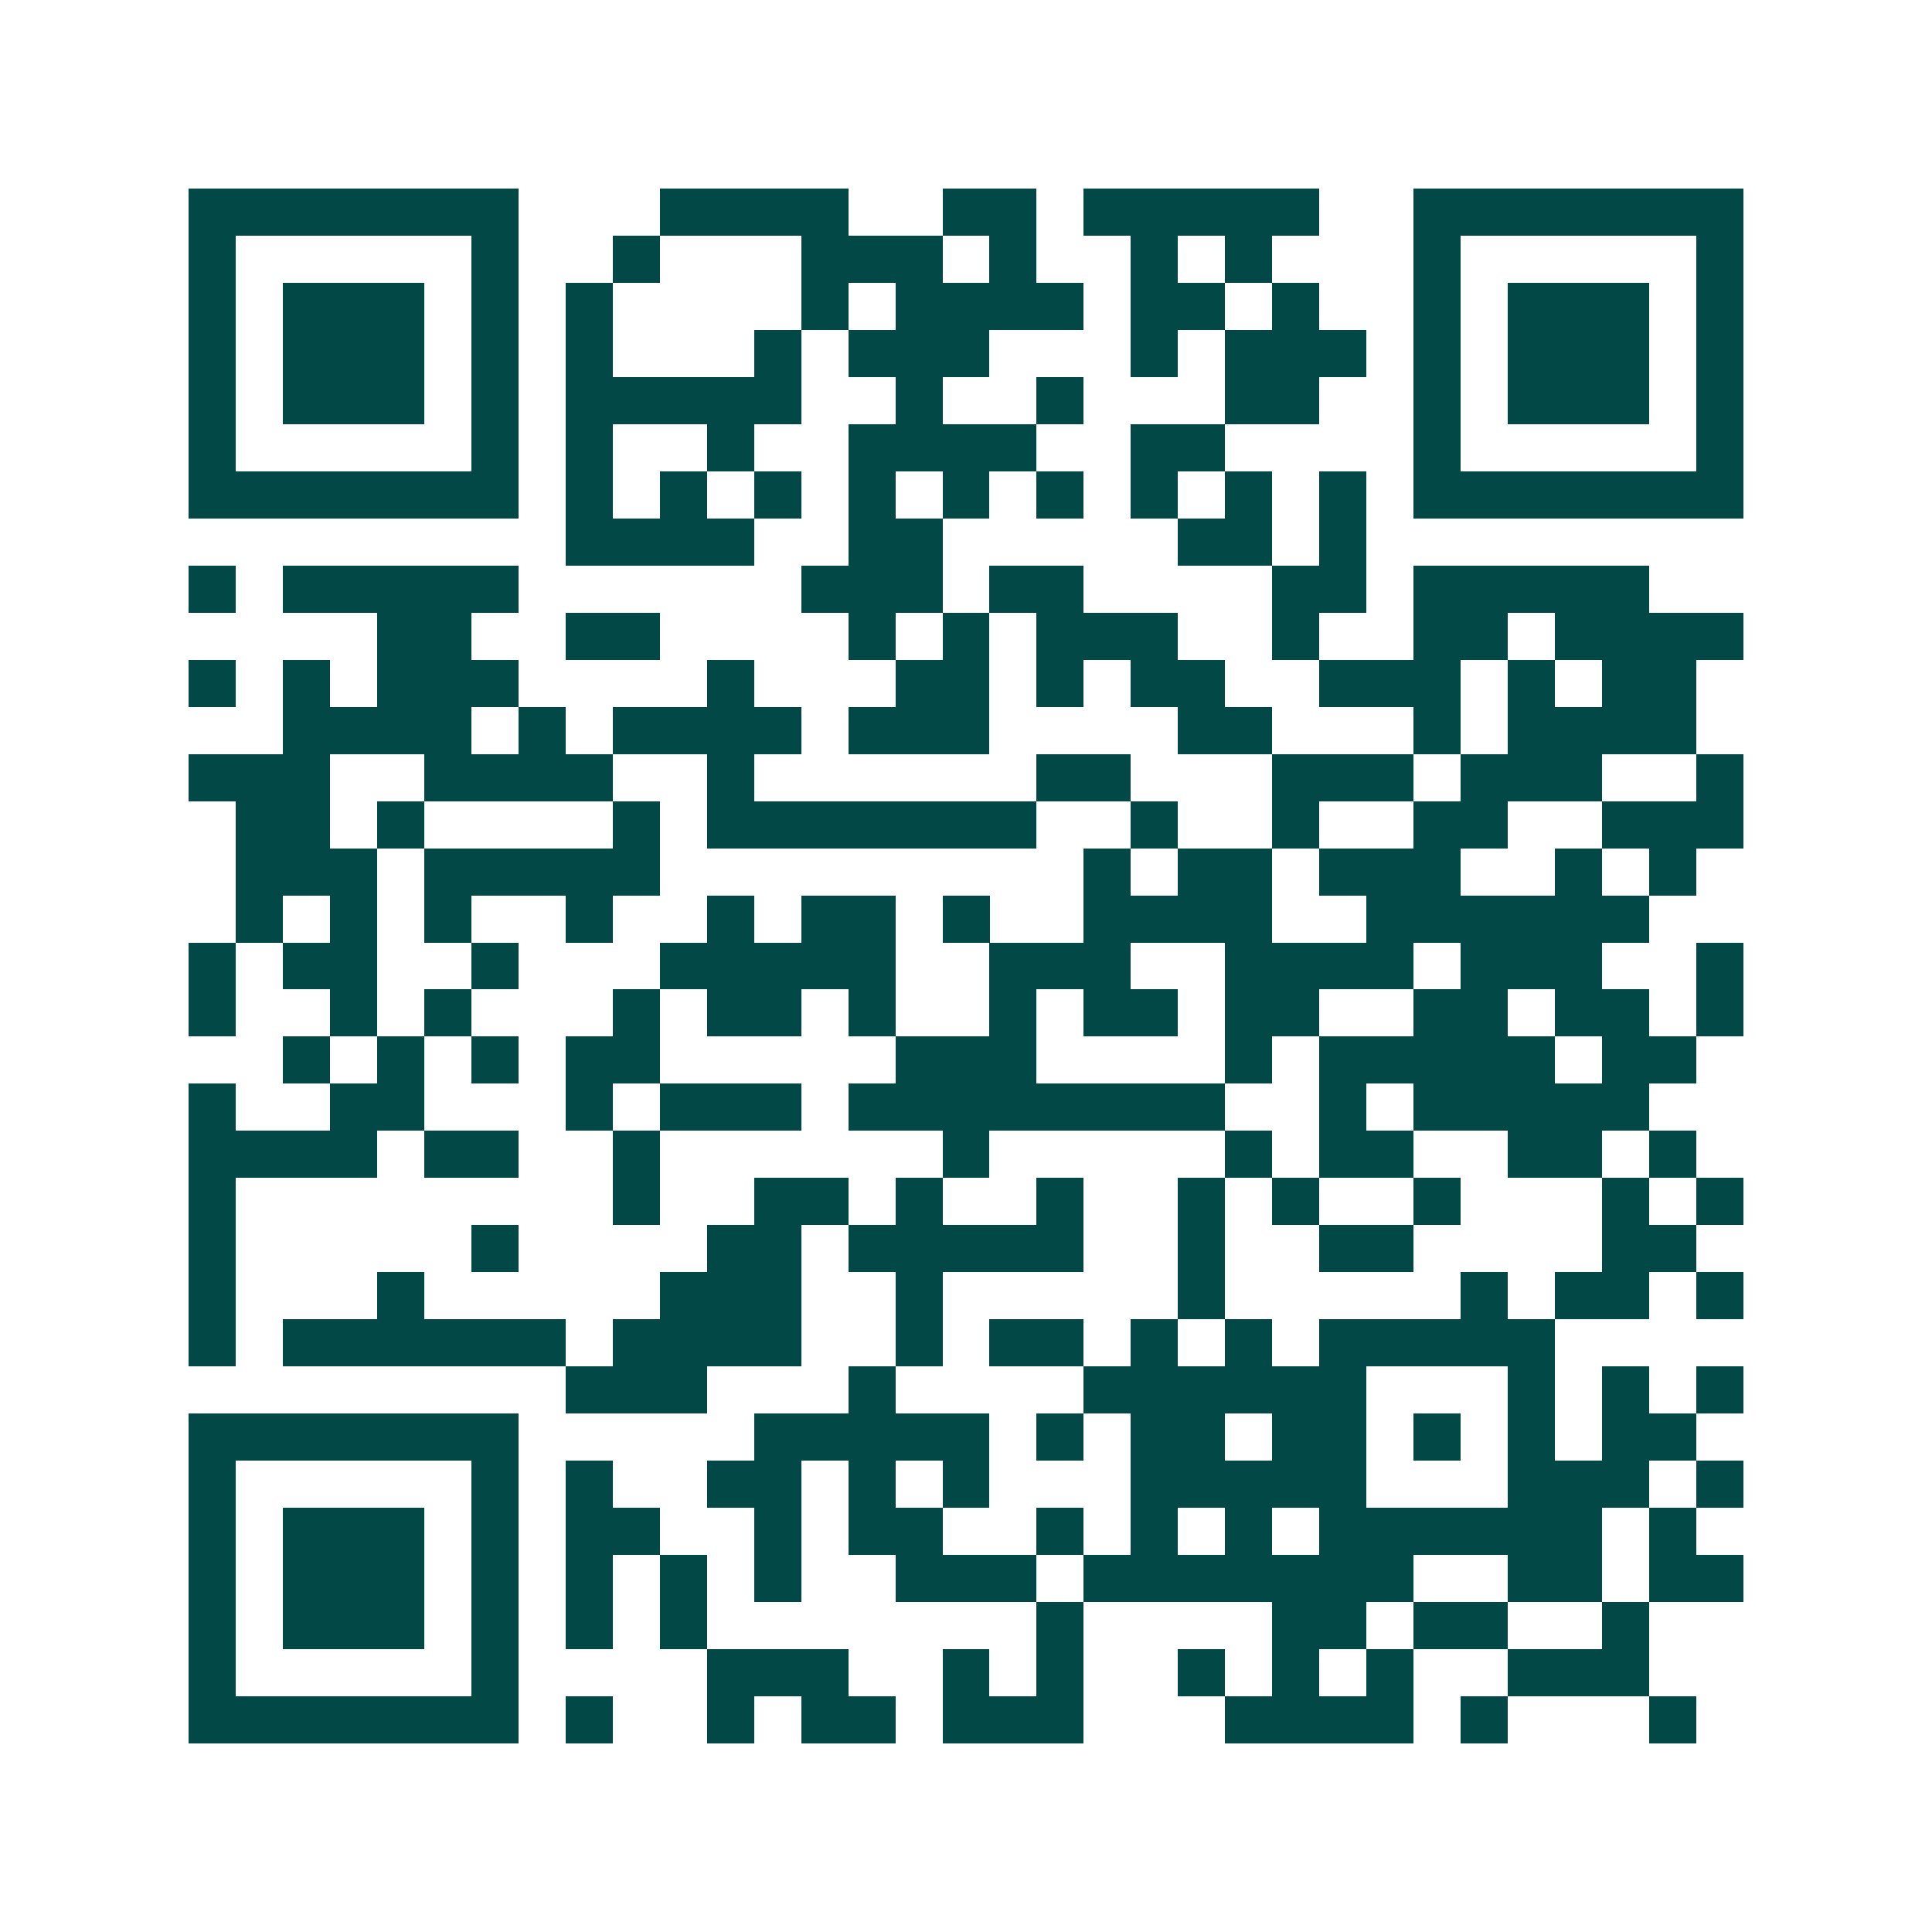 <svg xmlns="http://www.w3.org/2000/svg" width="200" height="200" viewBox="0 0 41 41" shape-rendering="crispEdges"><path fill="#ffffff" d="M0 0h41v41H0z"/><path stroke="#014847" d="M4 4.5h7m3 0h4m2 0h2m1 0h5m2 0h7M4 5.5h1m5 0h1m2 0h1m3 0h3m1 0h1m2 0h1m1 0h1m3 0h1m5 0h1M4 6.5h1m1 0h3m1 0h1m1 0h1m4 0h1m1 0h4m1 0h2m1 0h1m2 0h1m1 0h3m1 0h1M4 7.5h1m1 0h3m1 0h1m1 0h1m3 0h1m1 0h3m3 0h1m1 0h3m1 0h1m1 0h3m1 0h1M4 8.5h1m1 0h3m1 0h1m1 0h5m2 0h1m2 0h1m3 0h2m2 0h1m1 0h3m1 0h1M4 9.5h1m5 0h1m1 0h1m2 0h1m2 0h4m2 0h2m4 0h1m5 0h1M4 10.5h7m1 0h1m1 0h1m1 0h1m1 0h1m1 0h1m1 0h1m1 0h1m1 0h1m1 0h1m1 0h7M12 11.5h4m2 0h2m5 0h2m1 0h1M4 12.5h1m1 0h5m6 0h3m1 0h2m4 0h2m1 0h5M8 13.5h2m2 0h2m4 0h1m1 0h1m1 0h3m2 0h1m2 0h2m1 0h4M4 14.5h1m1 0h1m1 0h3m4 0h1m3 0h2m1 0h1m1 0h2m2 0h3m1 0h1m1 0h2M6 15.5h4m1 0h1m1 0h4m1 0h3m4 0h2m3 0h1m1 0h4M4 16.5h3m2 0h4m2 0h1m6 0h2m3 0h3m1 0h3m2 0h1M5 17.5h2m1 0h1m4 0h1m1 0h7m2 0h1m2 0h1m2 0h2m2 0h3M5 18.5h3m1 0h5m9 0h1m1 0h2m1 0h3m2 0h1m1 0h1M5 19.5h1m1 0h1m1 0h1m2 0h1m2 0h1m1 0h2m1 0h1m2 0h4m2 0h6M4 20.5h1m1 0h2m2 0h1m3 0h5m2 0h3m2 0h4m1 0h3m2 0h1M4 21.5h1m2 0h1m1 0h1m3 0h1m1 0h2m1 0h1m2 0h1m1 0h2m1 0h2m2 0h2m1 0h2m1 0h1M6 22.5h1m1 0h1m1 0h1m1 0h2m5 0h3m4 0h1m1 0h5m1 0h2M4 23.5h1m2 0h2m3 0h1m1 0h3m1 0h8m2 0h1m1 0h5M4 24.5h4m1 0h2m2 0h1m6 0h1m5 0h1m1 0h2m2 0h2m1 0h1M4 25.5h1m8 0h1m2 0h2m1 0h1m2 0h1m2 0h1m1 0h1m2 0h1m3 0h1m1 0h1M4 26.5h1m5 0h1m4 0h2m1 0h5m2 0h1m2 0h2m4 0h2M4 27.5h1m3 0h1m5 0h3m2 0h1m5 0h1m5 0h1m1 0h2m1 0h1M4 28.5h1m1 0h6m1 0h4m2 0h1m1 0h2m1 0h1m1 0h1m1 0h5M12 29.5h3m3 0h1m4 0h6m3 0h1m1 0h1m1 0h1M4 30.5h7m5 0h5m1 0h1m1 0h2m1 0h2m1 0h1m1 0h1m1 0h2M4 31.5h1m5 0h1m1 0h1m2 0h2m1 0h1m1 0h1m3 0h5m3 0h3m1 0h1M4 32.5h1m1 0h3m1 0h1m1 0h2m2 0h1m1 0h2m2 0h1m1 0h1m1 0h1m1 0h6m1 0h1M4 33.5h1m1 0h3m1 0h1m1 0h1m1 0h1m1 0h1m2 0h3m1 0h7m2 0h2m1 0h2M4 34.5h1m1 0h3m1 0h1m1 0h1m1 0h1m7 0h1m4 0h2m1 0h2m2 0h1M4 35.5h1m5 0h1m4 0h3m2 0h1m1 0h1m2 0h1m1 0h1m1 0h1m2 0h3M4 36.5h7m1 0h1m2 0h1m1 0h2m1 0h3m3 0h4m1 0h1m3 0h1"/></svg>
